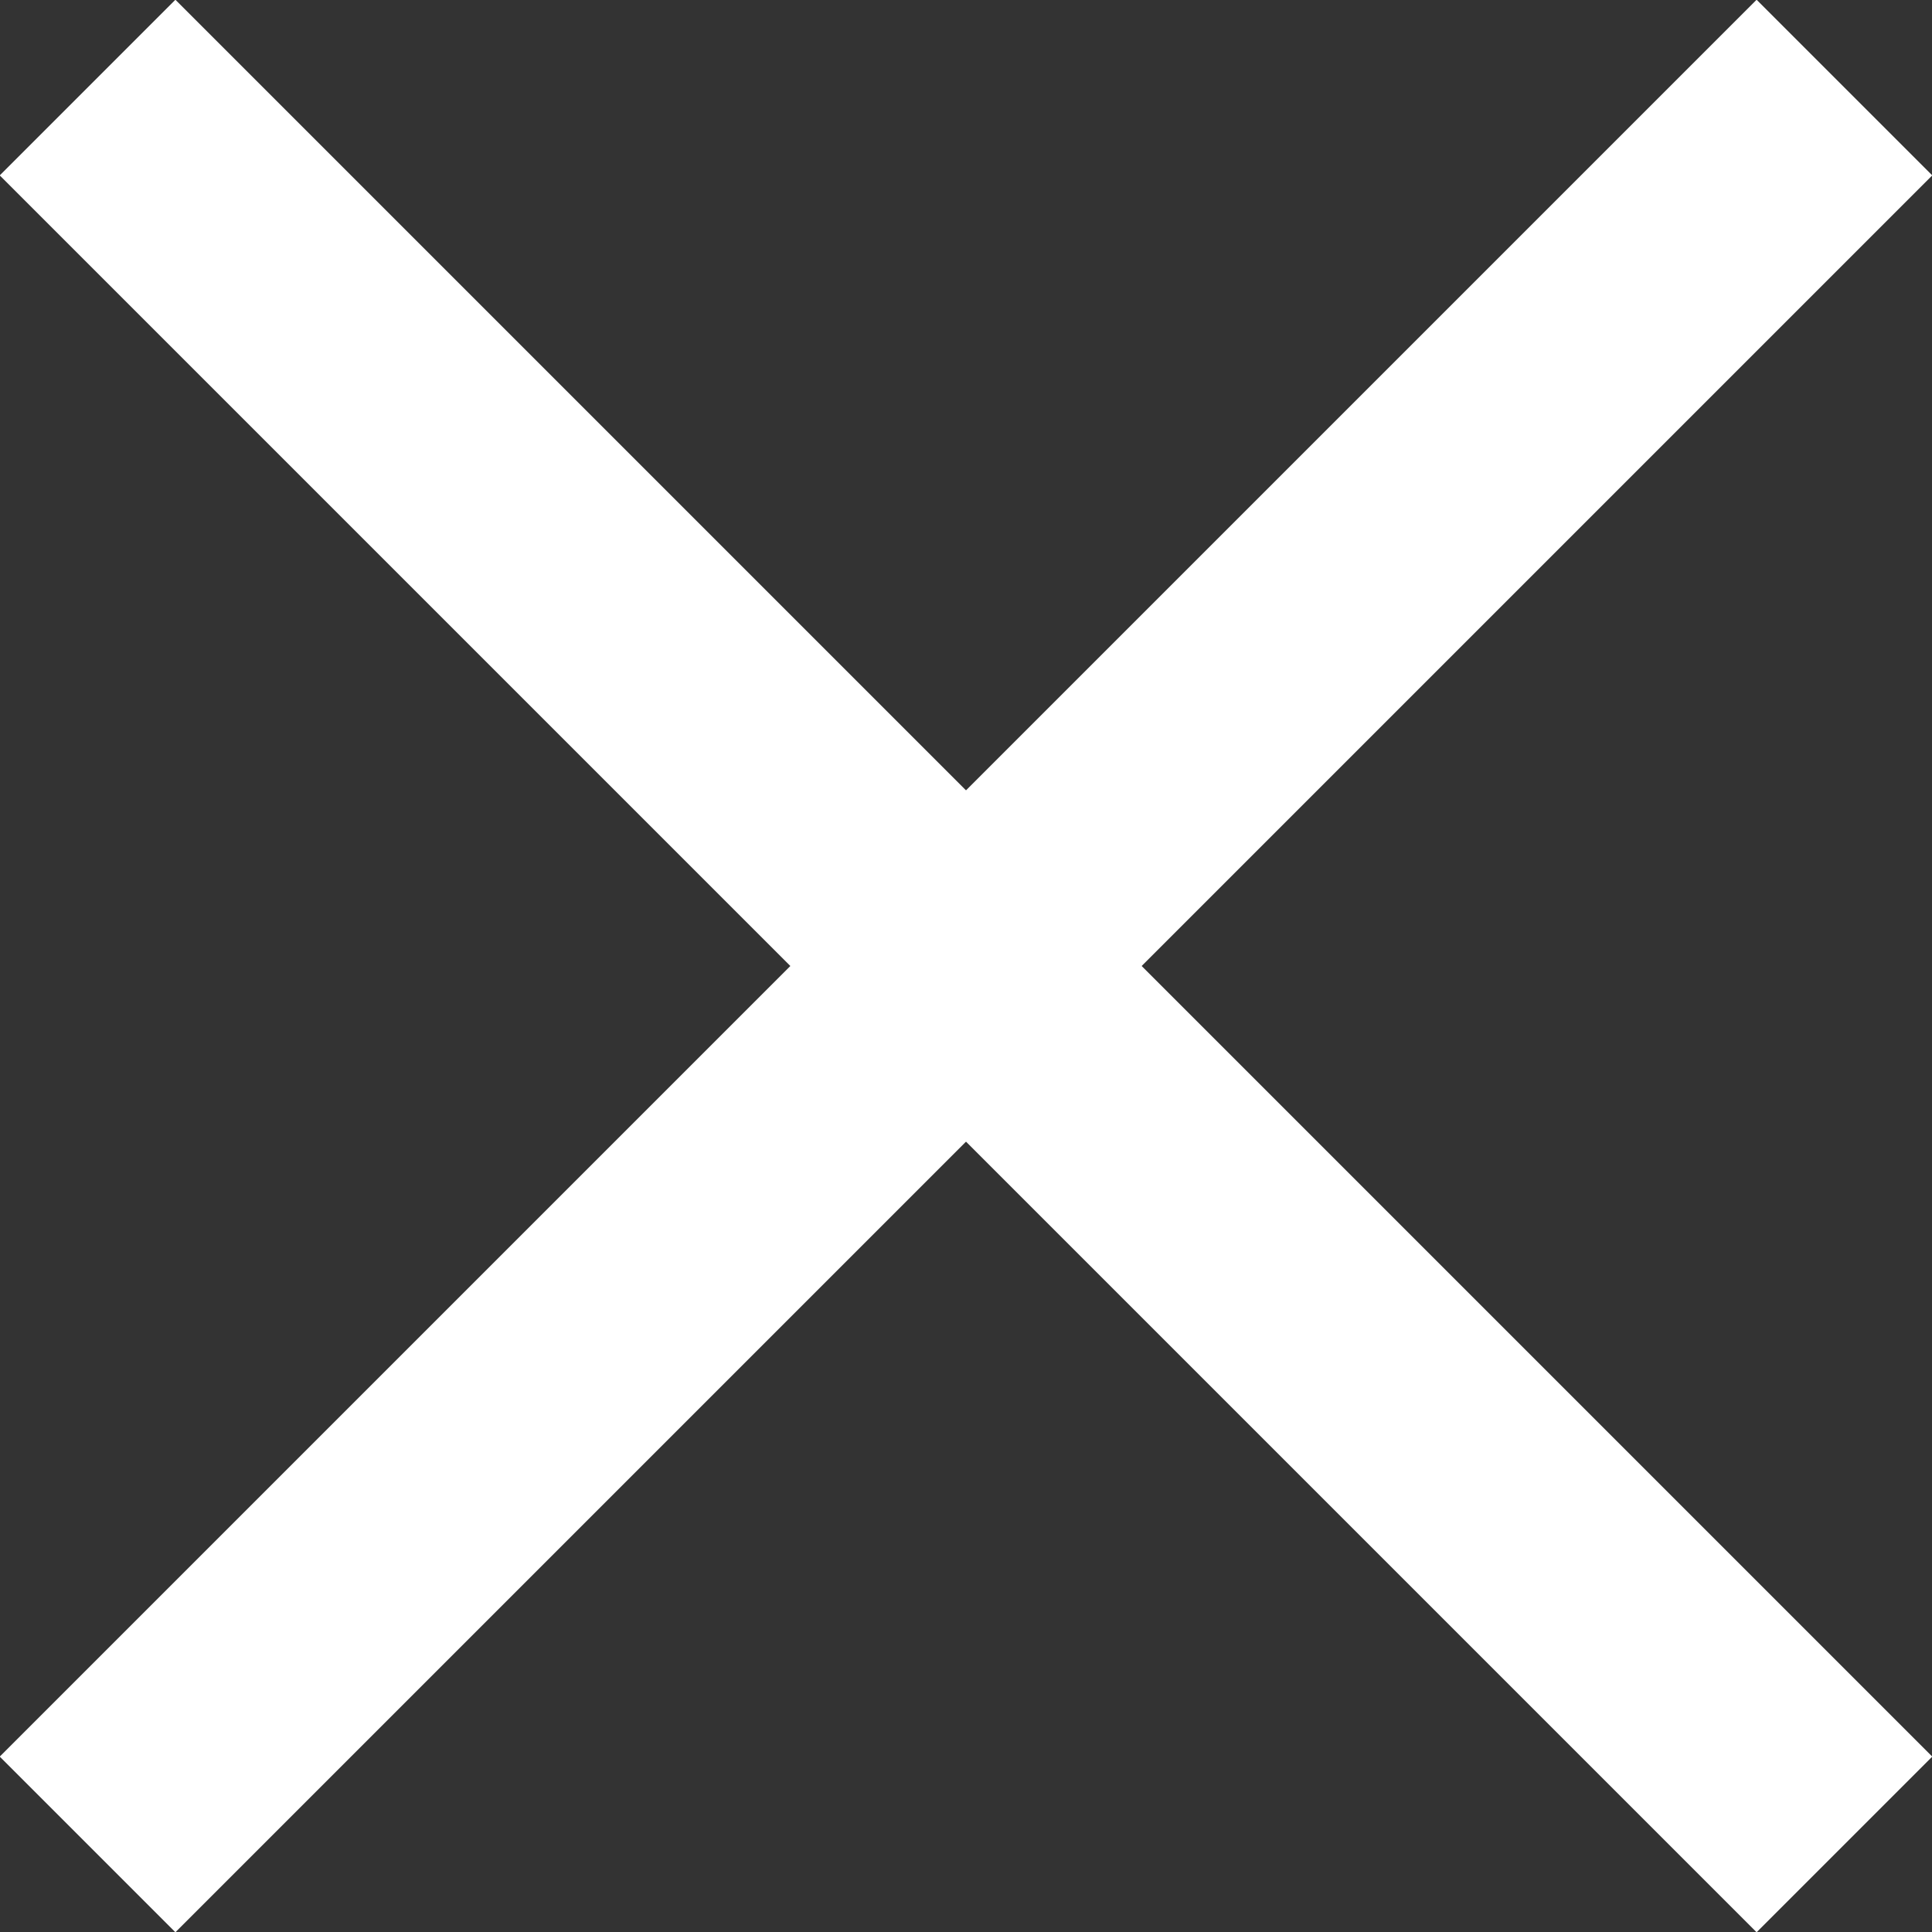 <?xml version="1.0" encoding="UTF-8"?>
<svg id="Layer_2" data-name="Layer 2" xmlns="http://www.w3.org/2000/svg" viewBox="0 0 31.11 31.11">
  <rect x="0" y="0" width="31.11" height="31.11" fill="#333333" stroke="none"/>
  <defs>
    <style>
      .cls-1 {
        fill: none;
        stroke: #ffffff;
        stroke-miterlimit: 10;
        stroke-width: 4px;
      }
    </style>
  </defs>
  <g id="EXHIBITION_pop_up_英" data-name="EXHIBITION pop up 英">
    <g id="icon_close">
      <line class="cls-1" x1="1.41" y1="1.41" x2="29.7" y2="29.7"/>
      <line class="cls-1" x1="29.7" y1="1.41" x2="1.41" y2="29.7"/>
    </g>
  </g>
</svg>